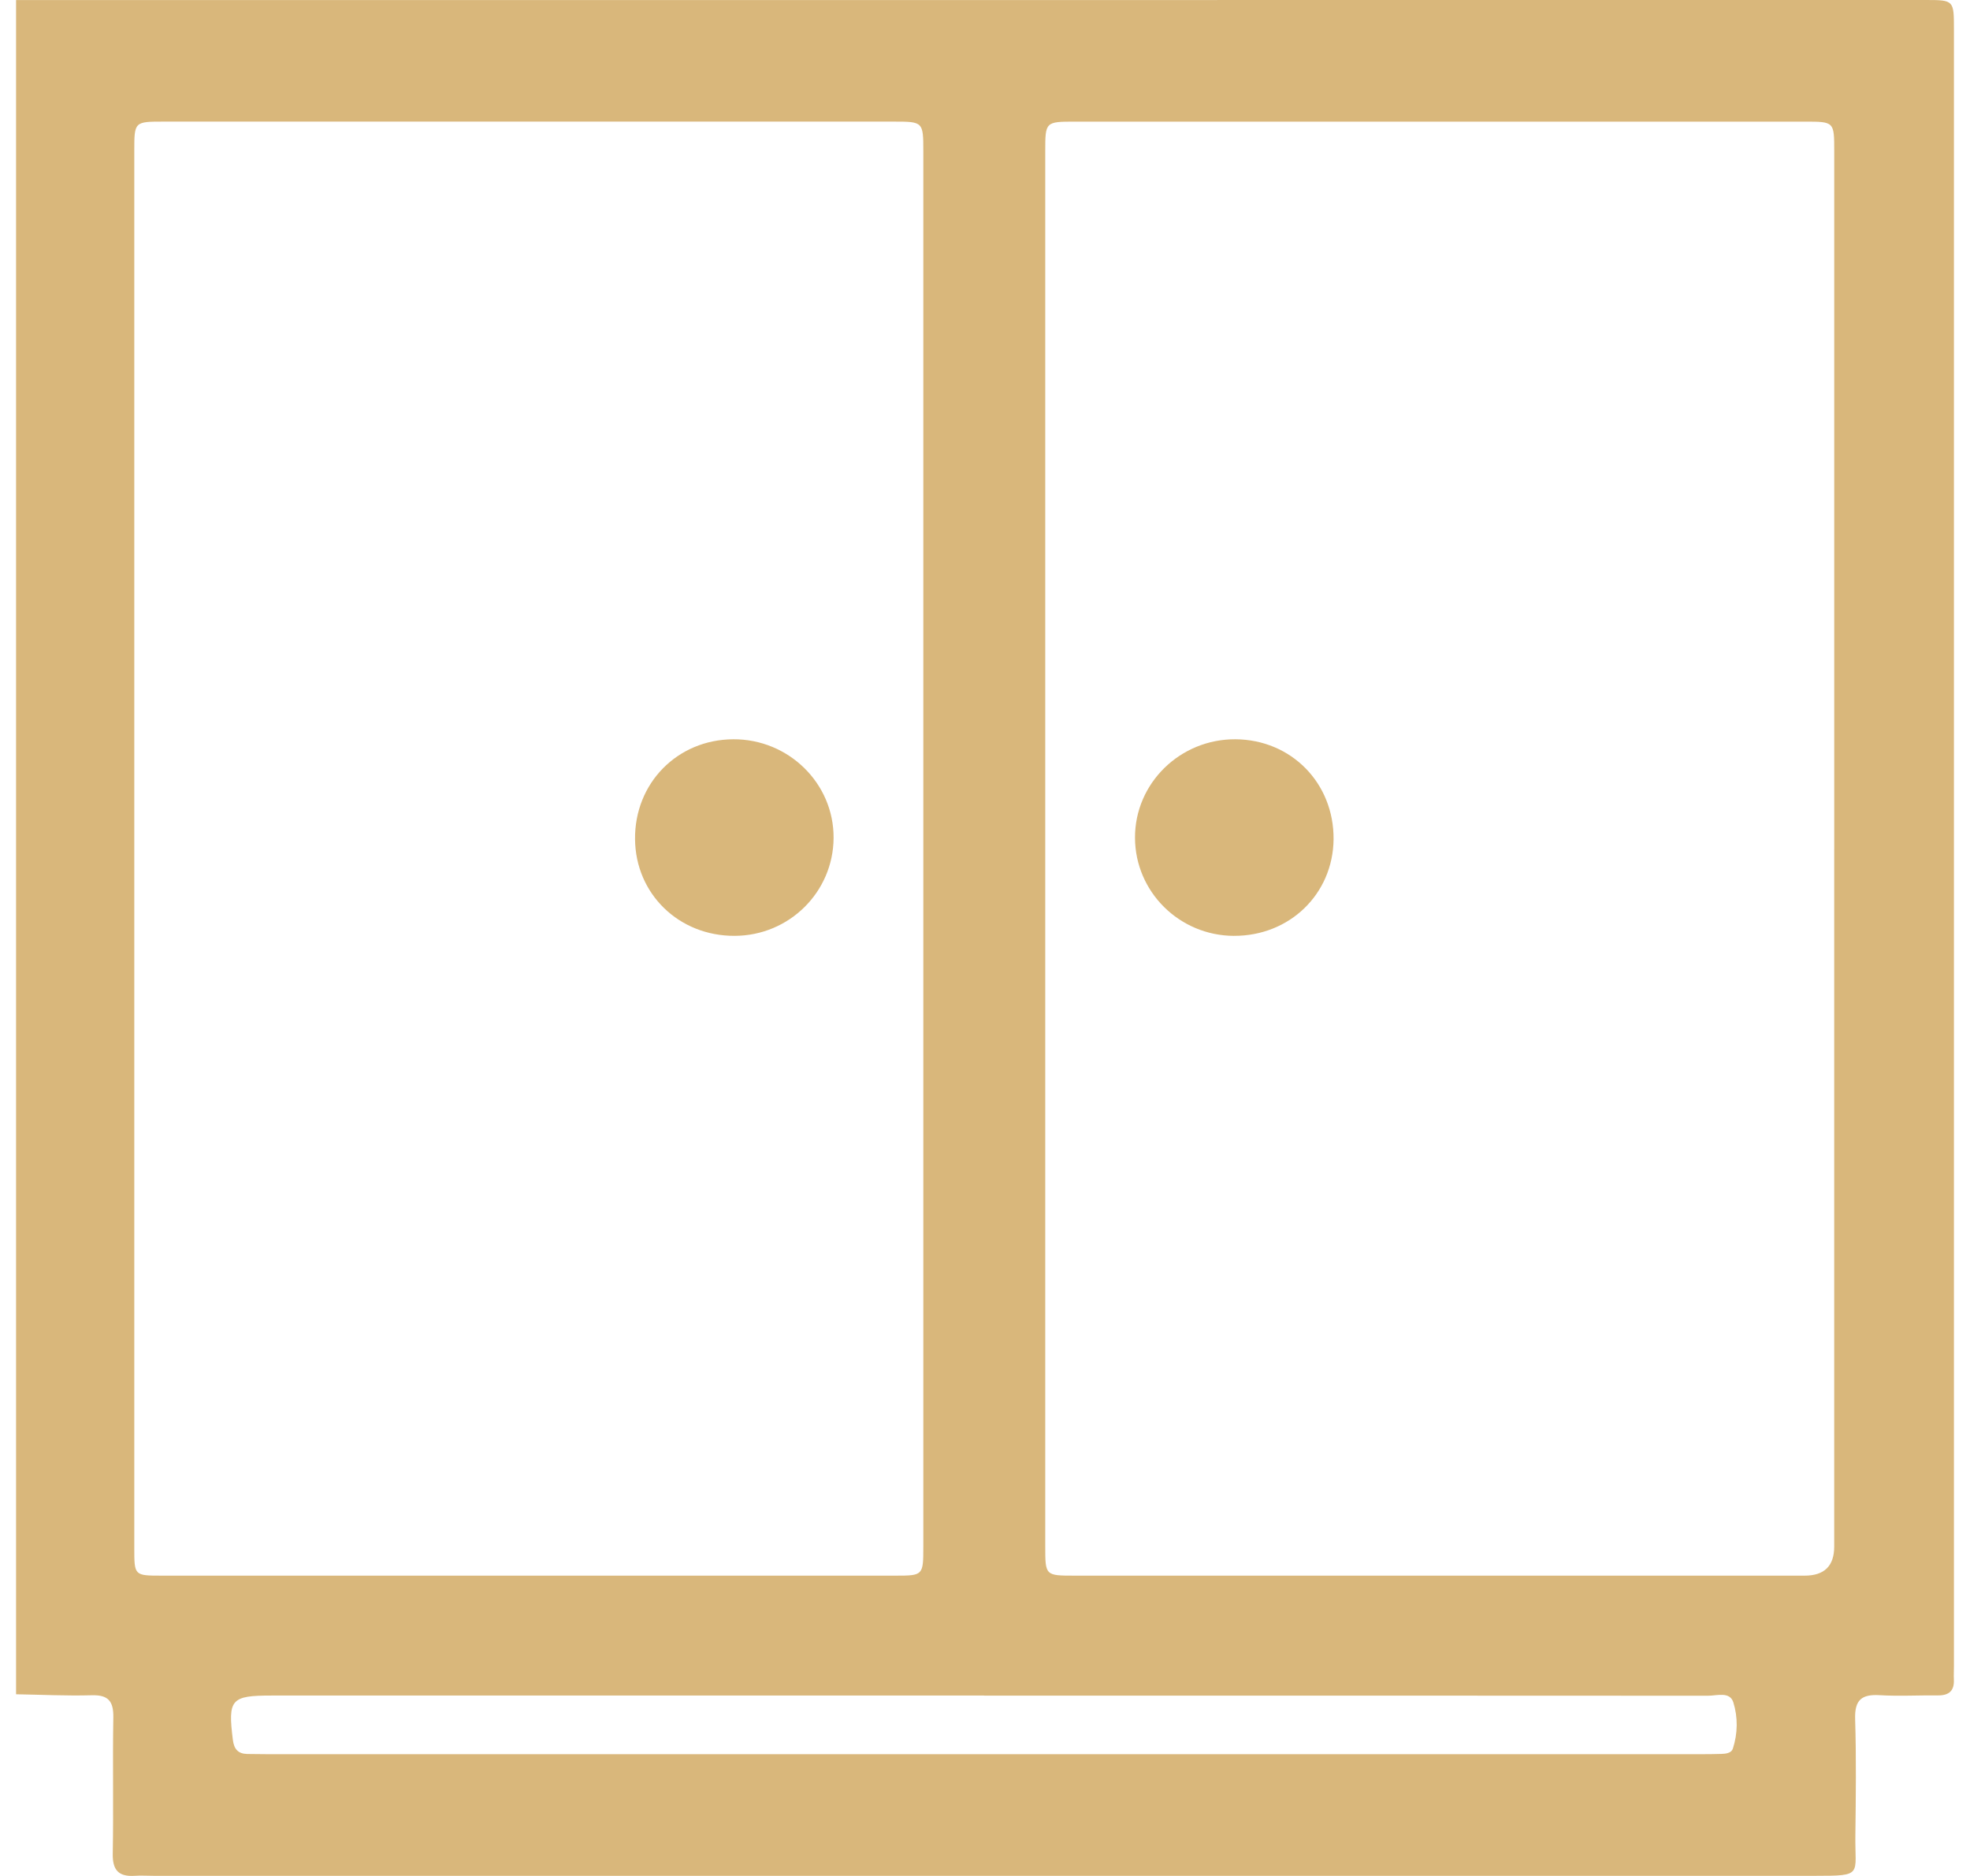 <svg xmlns="http://www.w3.org/2000/svg" width="84" height="80" fill="none" viewBox="0 0 84 80">
  <g clip-path="url(#a)">
    <path fill="#D9B77B" d="M.685 72.252V.003C27.832 0 54.975 0 82.122 0c1.184 0 1.193.015 1.193 1.231v69.826c0 .187-.012.375-.003.563.024.477-.2.683-.674.68-.832-.01-1.67.041-2.498-.01-.76-.044-1.059.206-1.038 1.002.051 1.664.03 3.333.01 5-.022 1.666.342 1.702-1.694 1.702H6.543c-.268 0-.54-.018-.805 0-.682.042-.945-.244-.93-.948.036-1.935-.009-3.87.024-5.804.012-.689-.209-.97-.924-.948-1.073.03-2.146-.024-3.22-.042H.685Zm5.041-36.06v29.832c0 1.166.003 1.169 1.17 1.169H38.18c1.18 0 1.19-.01 1.19-1.237V6.45c0-1.252-.01-1.264-1.259-1.264H6.988c-1.259 0-1.262.003-1.262 1.252V36.19Zm72.485.011V6.451c0-1.258 0-1.264-1.25-1.264H45.839c-1.26 0-1.27.01-1.27 1.252v59.505c0 1.249.003 1.249 1.258 1.249H76.95c.839 0 1.259-.413 1.26-1.237V36.203ZM41.963 72.306H11.578c-1.732 0-1.866.16-1.648 1.896.05.39.223.587.611.596.295.006.59.009.886.009h61.09c.295 0 .59-.003.885-.012.194-.006.424-.036.486-.224.212-.65.218-1.344.021-1.973-.149-.477-.7-.284-1.08-.284-10.287-.008-20.578-.005-30.866-.005v-.003Z"/>
    <path fill="#D9B77B" d="M31.266 31.526c2.361-.012 4.29 1.881 4.278 4.206-.012 2.308-1.893 4.171-4.221 4.177-2.373.009-4.224-1.786-4.245-4.12-.024-2.39 1.803-4.251 4.188-4.263Zm21.348 8.384c-2.325-.01-4.209-1.876-4.218-4.18-.009-2.326 1.92-4.216 4.281-4.204 2.385.015 4.206 1.872 4.186 4.266-.024 2.331-1.873 4.126-4.249 4.117Z"/>
  </g>
  <defs>
    <clipPath id="a">
      <path fill="#fff" d="M.685 0h82.629v80H.685z"/>
    </clipPath>
  </defs>
</svg>
